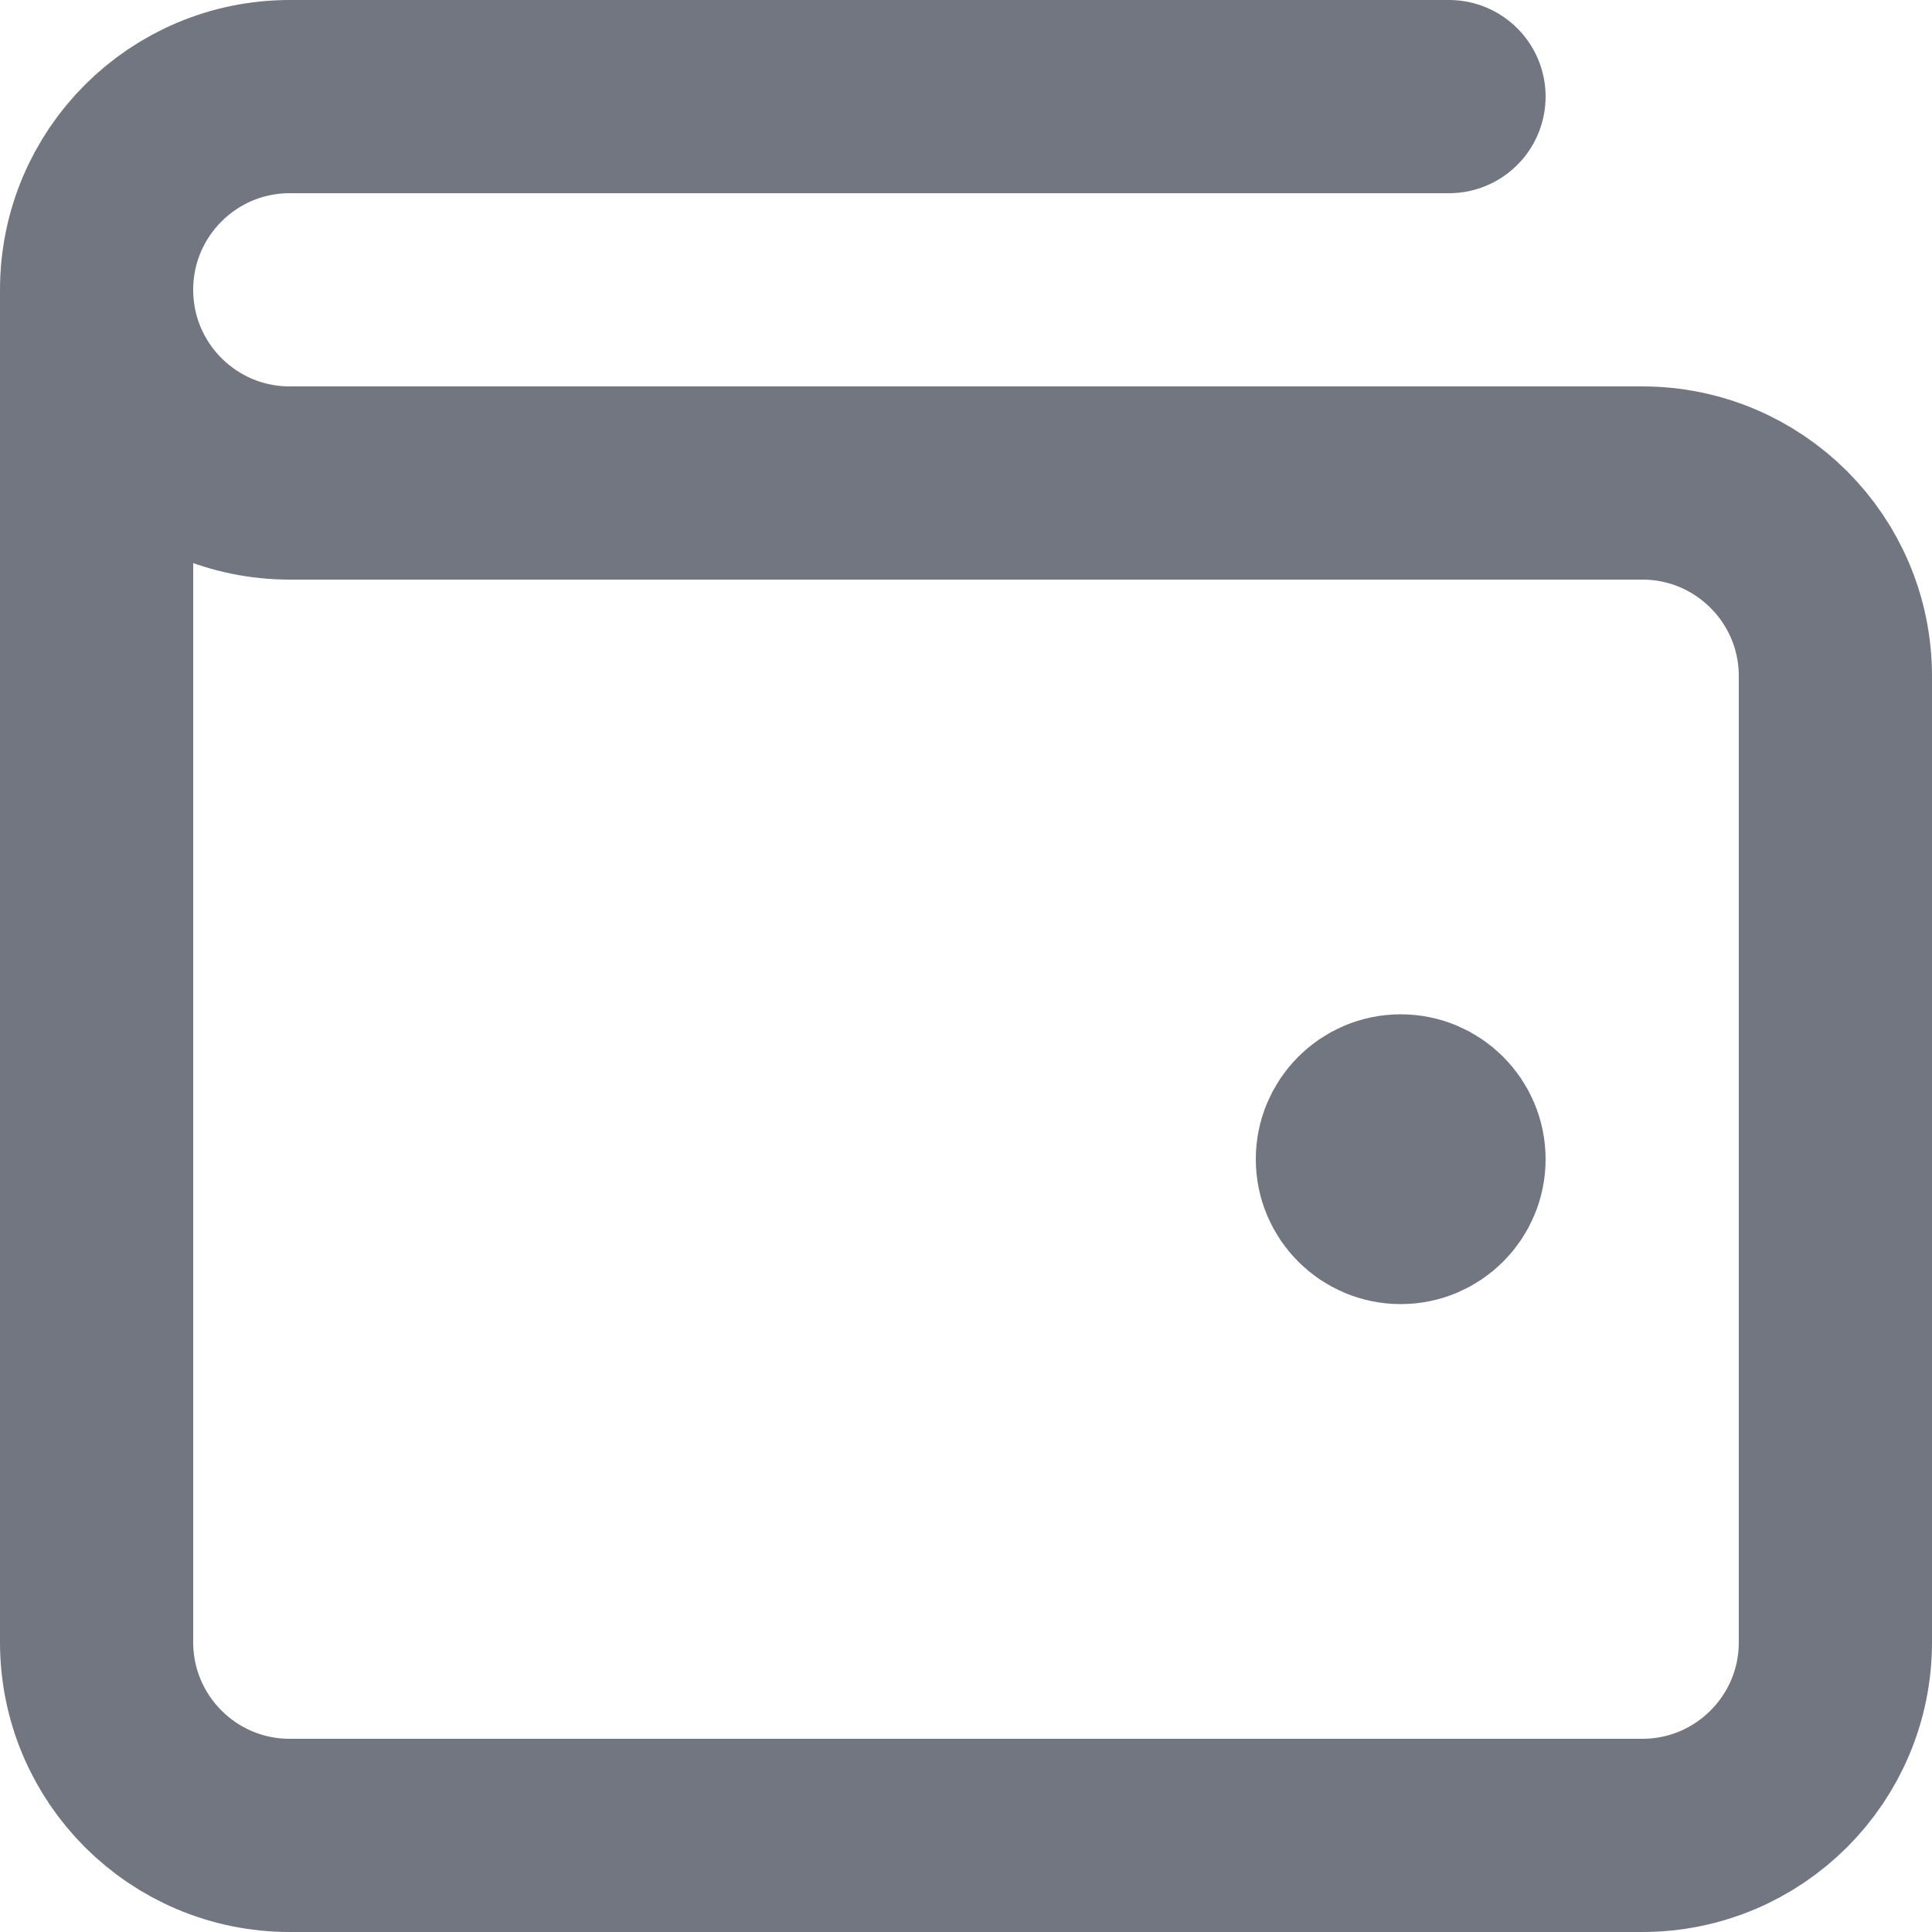 <?xml version="1.0" encoding="utf-8"?>
<svg xmlns="http://www.w3.org/2000/svg" fill="none" height="100%" overflow="visible" preserveAspectRatio="none" style="display: block;" viewBox="0 0 20 20" width="100%">
<path d="M14.5 12H14.51M1 3V17C1 18.105 1.895 19 3 19H17C18.105 19 19 18.105 19 17V7C19 5.895 18.105 5 17 5L3 5C1.895 5 1 4.105 1 3ZM1 3C1 1.895 1.895 1 3 1H15M15 12C15 12.276 14.776 12.5 14.5 12.5C14.224 12.5 14 12.276 14 12C14 11.724 14.224 11.5 14.5 11.5C14.776 11.5 15 11.724 15 12Z" id="Icon" stroke="#717680" stroke-linecap="round" stroke-linejoin="round" stroke-width="2"/>
</svg>